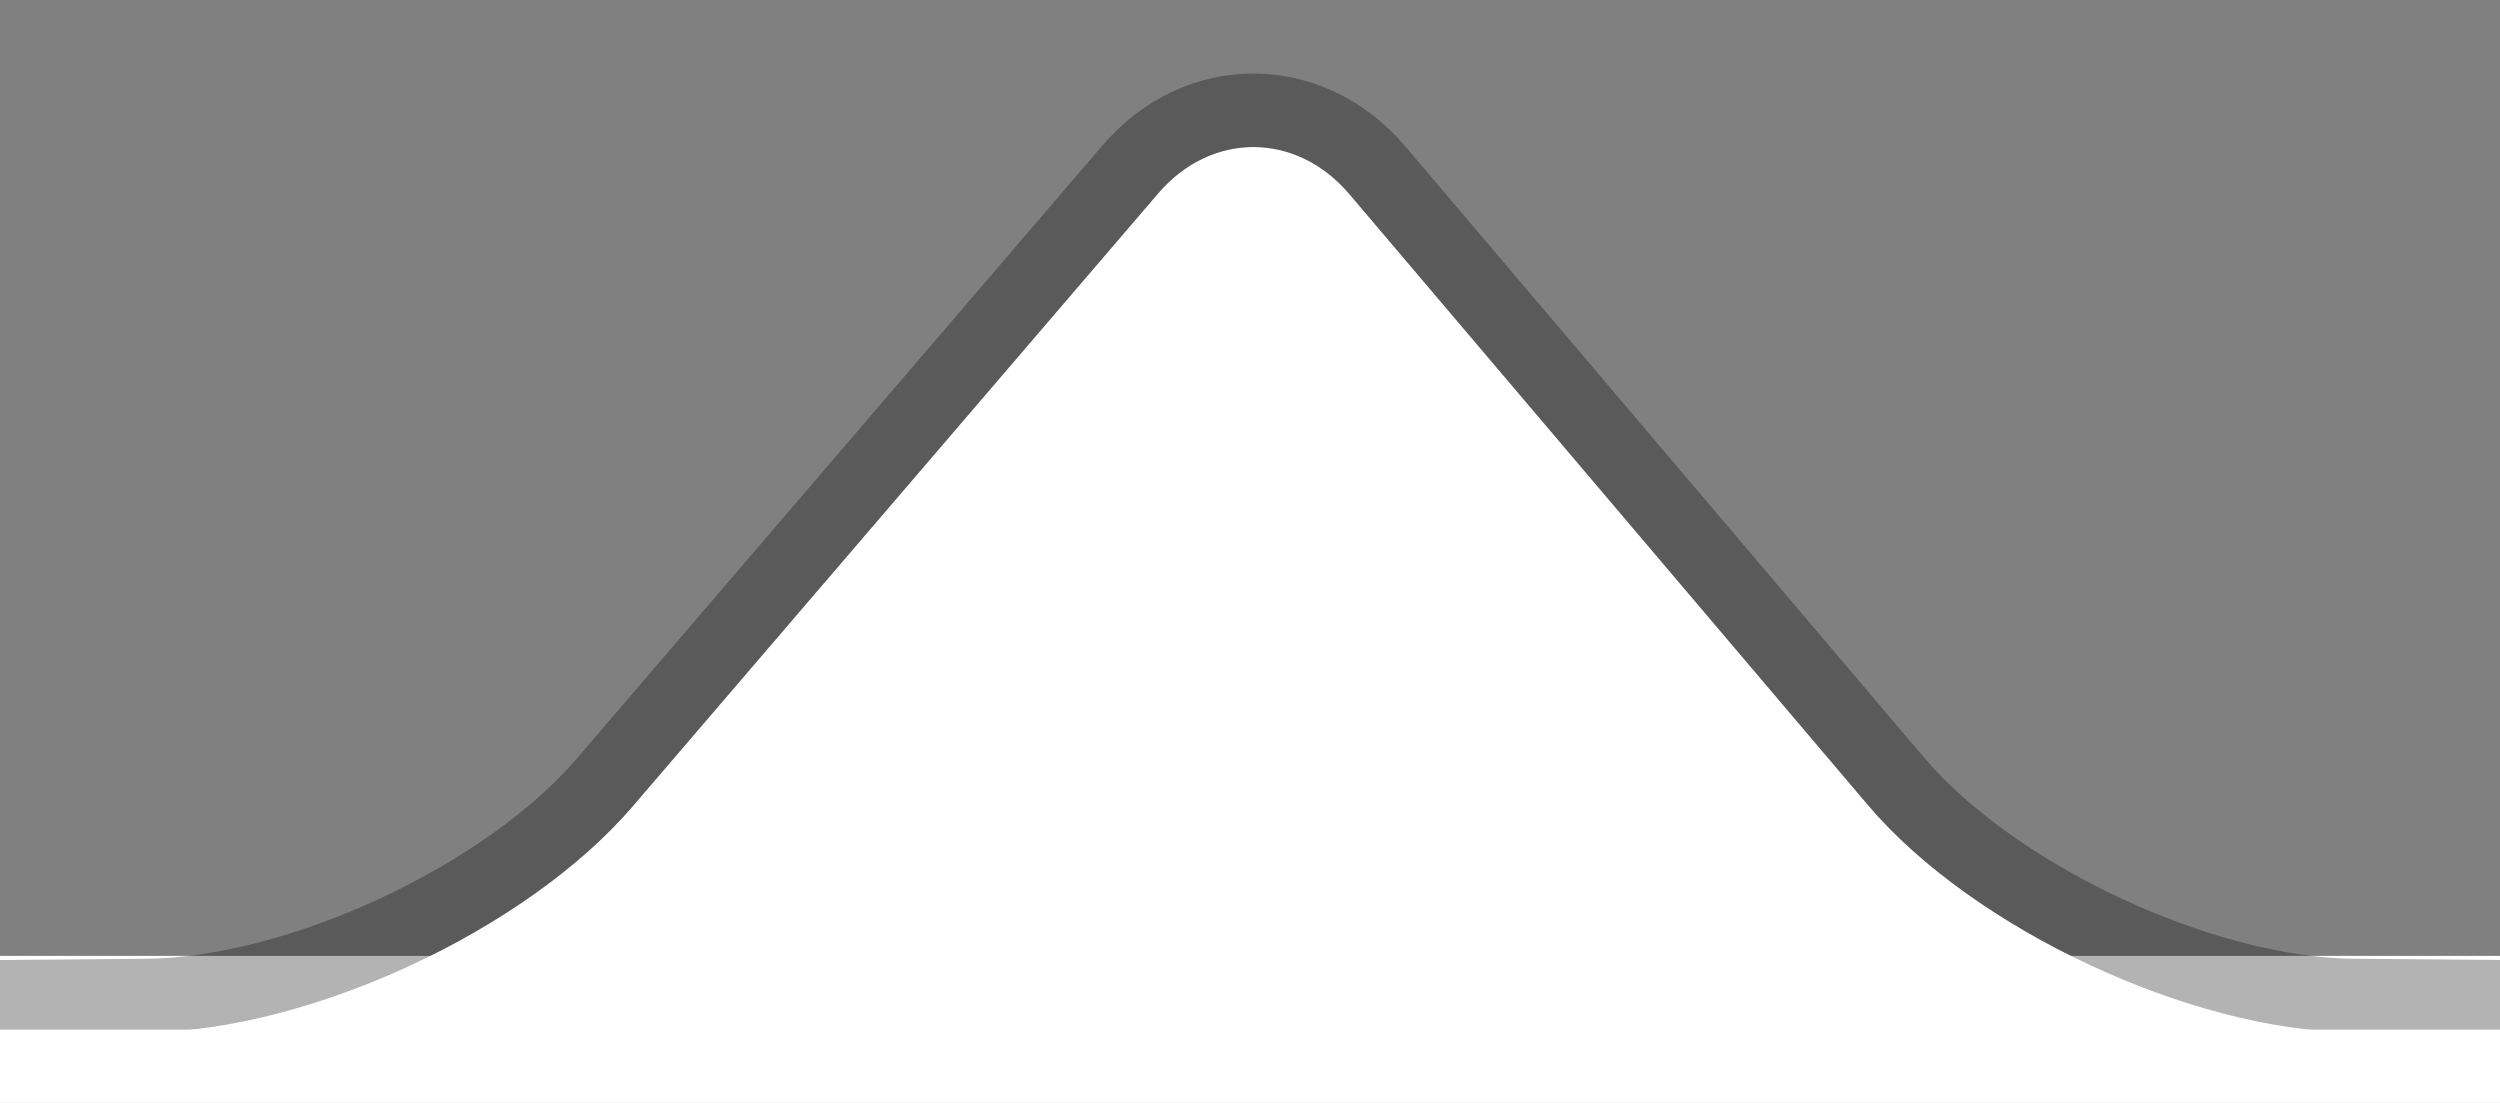 <?xml version="1.0" encoding="UTF-8"?>
<svg width="34px" height="15px" viewBox="0 0 34 15" version="1.1" xmlns="http://www.w3.org/2000/svg" xmlns:xlink="http://www.w3.org/1999/xlink">
    <rect x="0" y="0" width="34" height="15" fill="#808080" stroke="none"/>
    <defs>
        <path d="M15.753,0.628 C16.472,-0.21 17.627,-0.214 18.352,0.641 L25.405,8.95 C26.838,10.638 29.799,12.021 32.001,12.039 L33.999,12.056 L0,12.056 L1.998,12.039 C4.208,12.021 7.161,10.65 8.605,8.966 L15.753,0.628 Z" id="path-1"></path>
    </defs>
    <g id="Page-1" stroke="none" stroke-width="1" fill="none" fill-rule="evenodd">
        <g id="Group" transform="translate(-0, 2)">
            <rect id="Rectangle-Copy" fill="#FFFFFF" x="0" y="11" width="34" height="1"></rect>
            <g id="Combined-Shape" fill-rule="nonzero">
                <use fill="#FFFFFF" fill-rule="evenodd" xlink:href="#path-1"></use>
                <path stroke="rgba(0,0,0,0.3)" stroke-width="1" d="M15.374,0.303 C16.295,-0.772 17.812,-0.768 18.734,0.318 L25.786,8.626 C27.123,10.201 29.946,11.522 32.005,11.539 L34.003,11.556 L33.999,12.556 L0,12.556 L-0.004,11.556 L1.993,11.539 C4.061,11.522 6.877,10.213 8.225,8.641 L15.374,0.303 Z"></path>
            </g>
            <rect id="Rectangle" fill="#FFFFFF" x="0" y="12" width="34" height="1"></rect>
        </g>
    </g>
</svg>
